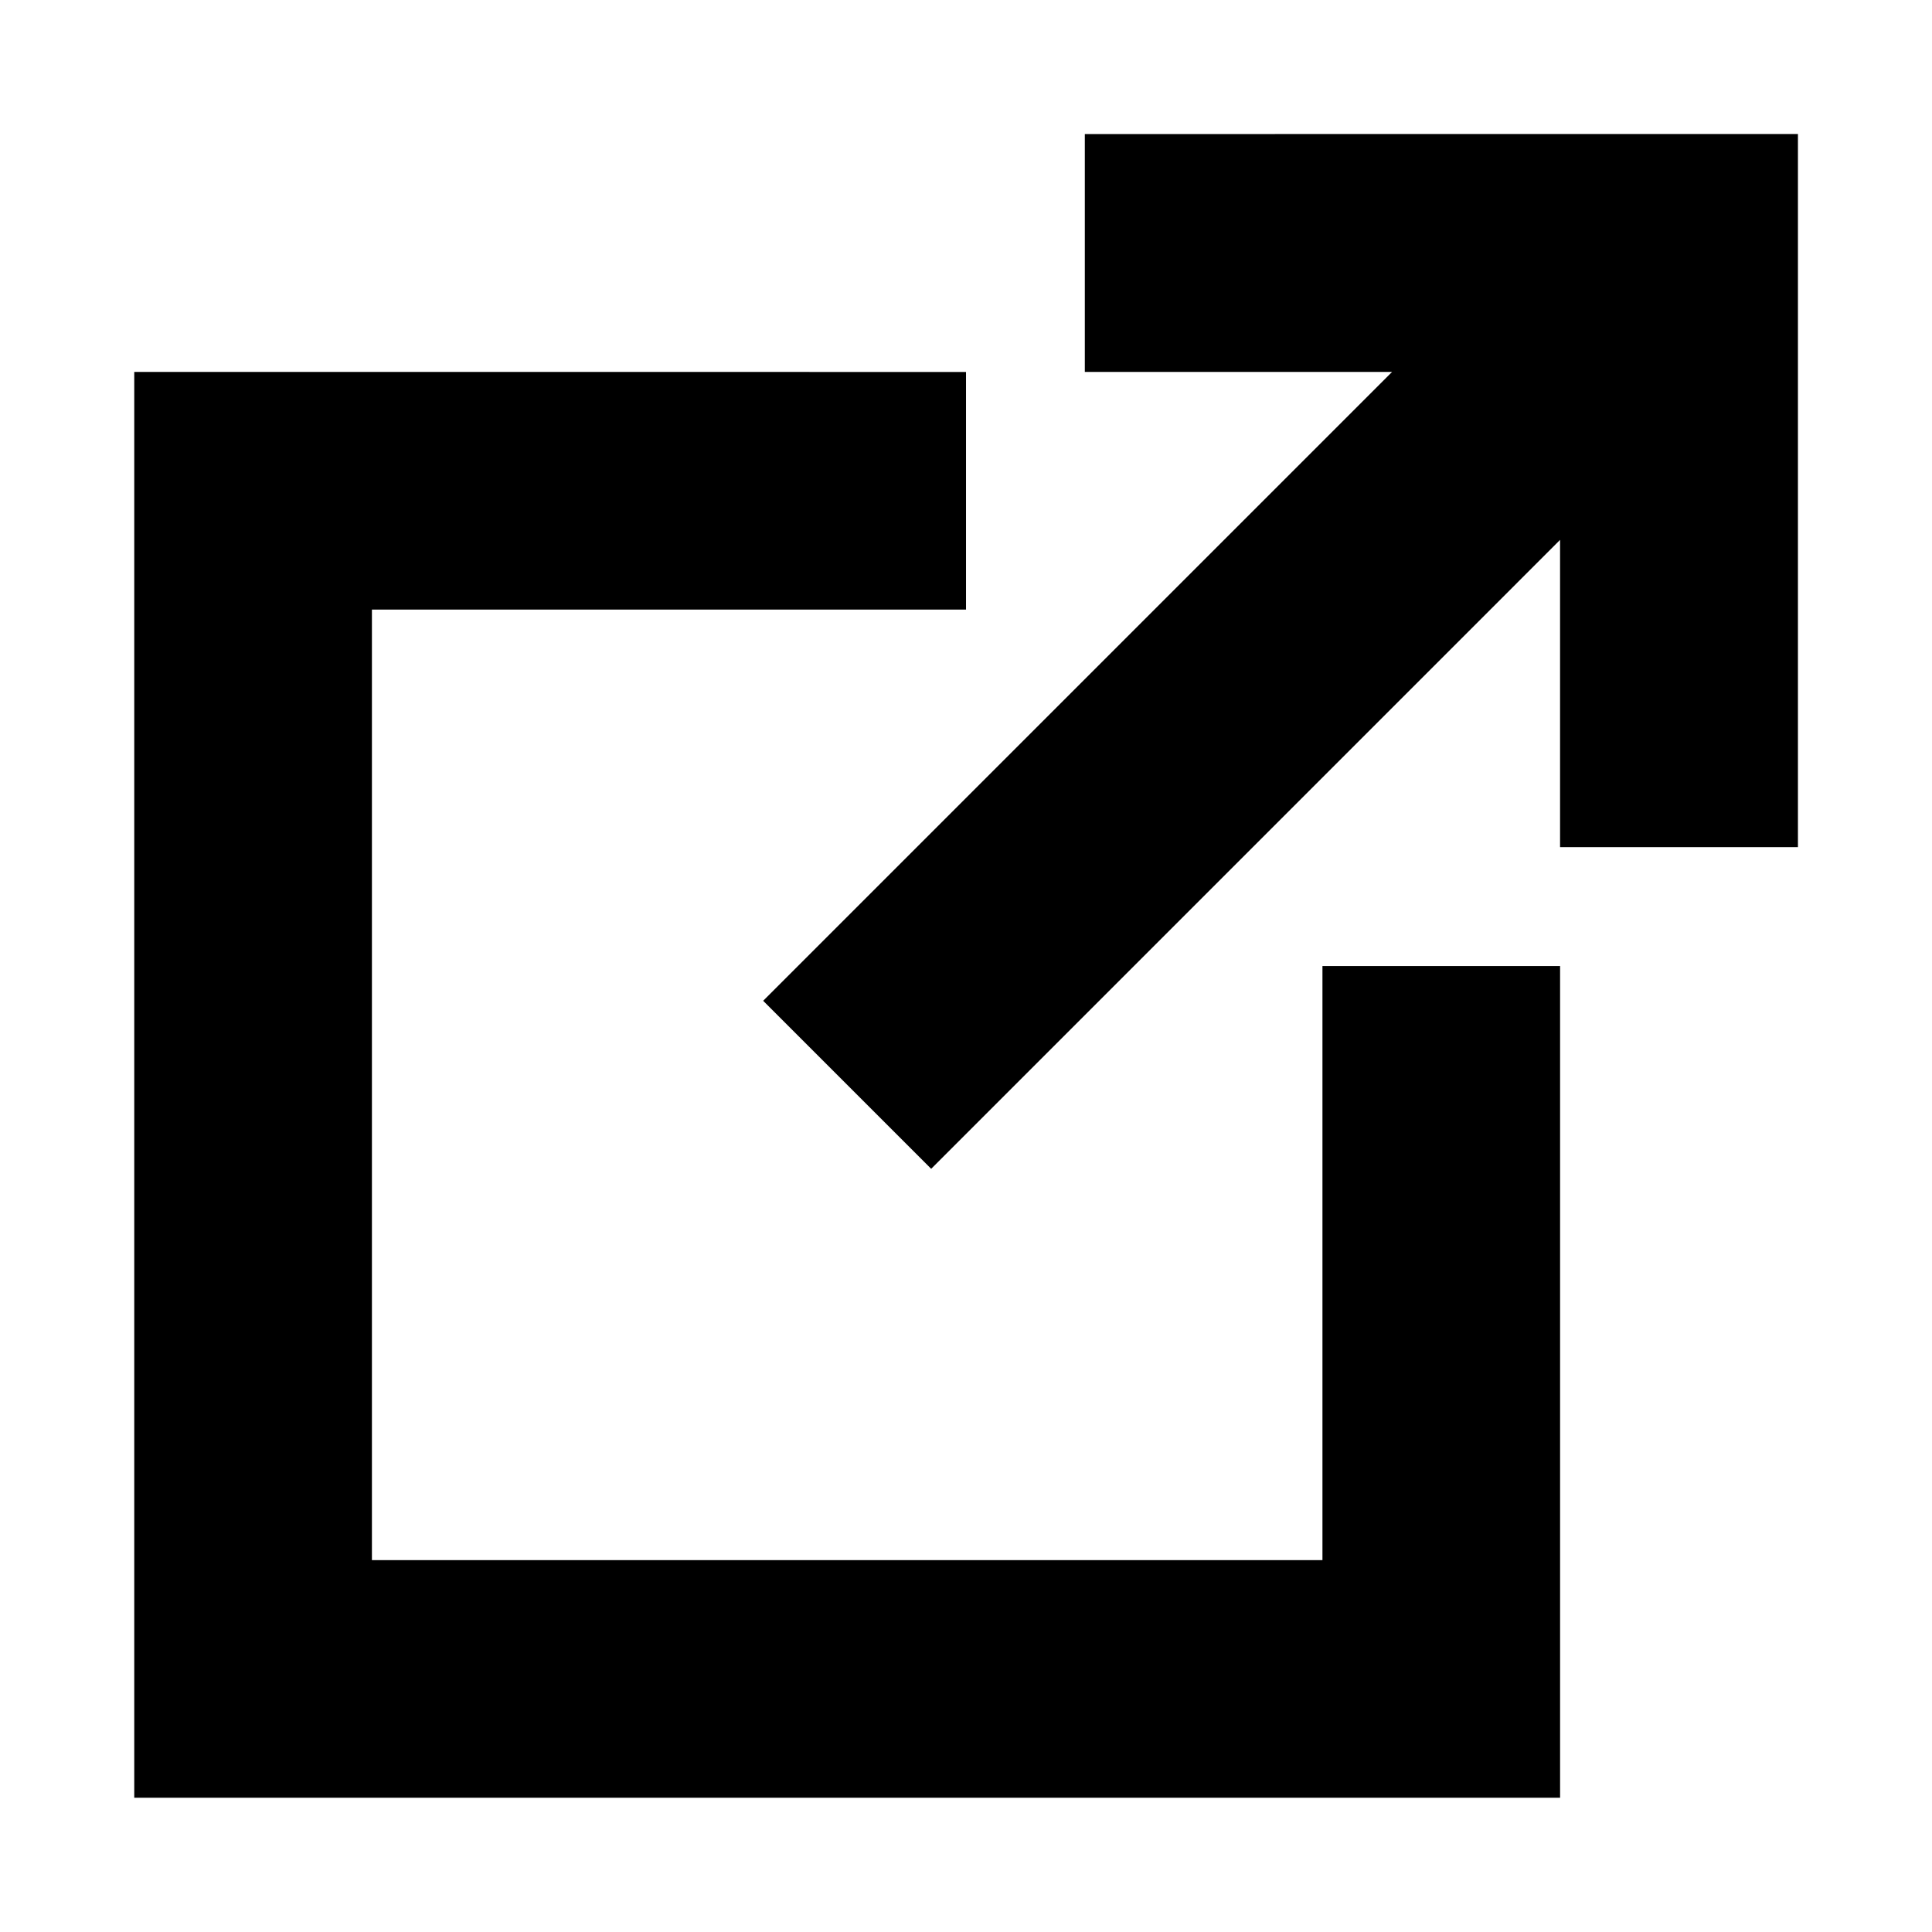 <?xml version="1.0" encoding="UTF-8"?>
<!-- Uploaded to: ICON Repo, www.svgrepo.com, Generator: ICON Repo Mixer Tools -->
<svg fill="#000000" width="800px" height="800px" version="1.1" viewBox="144 144 512 512" xmlns="http://www.w3.org/2000/svg">
 <path d="m431.49 179.52v63.039h81.426l-166.67 166.66 44.527 44.527 166.66-166.67v81.43h63.039v-188.99zm-251.91 63.039v377.86h377.86v-220.41h-62.977v157.44h-251.9v-251.9h157.44v-62.977z" fill-rule="evenodd"/>
</svg>